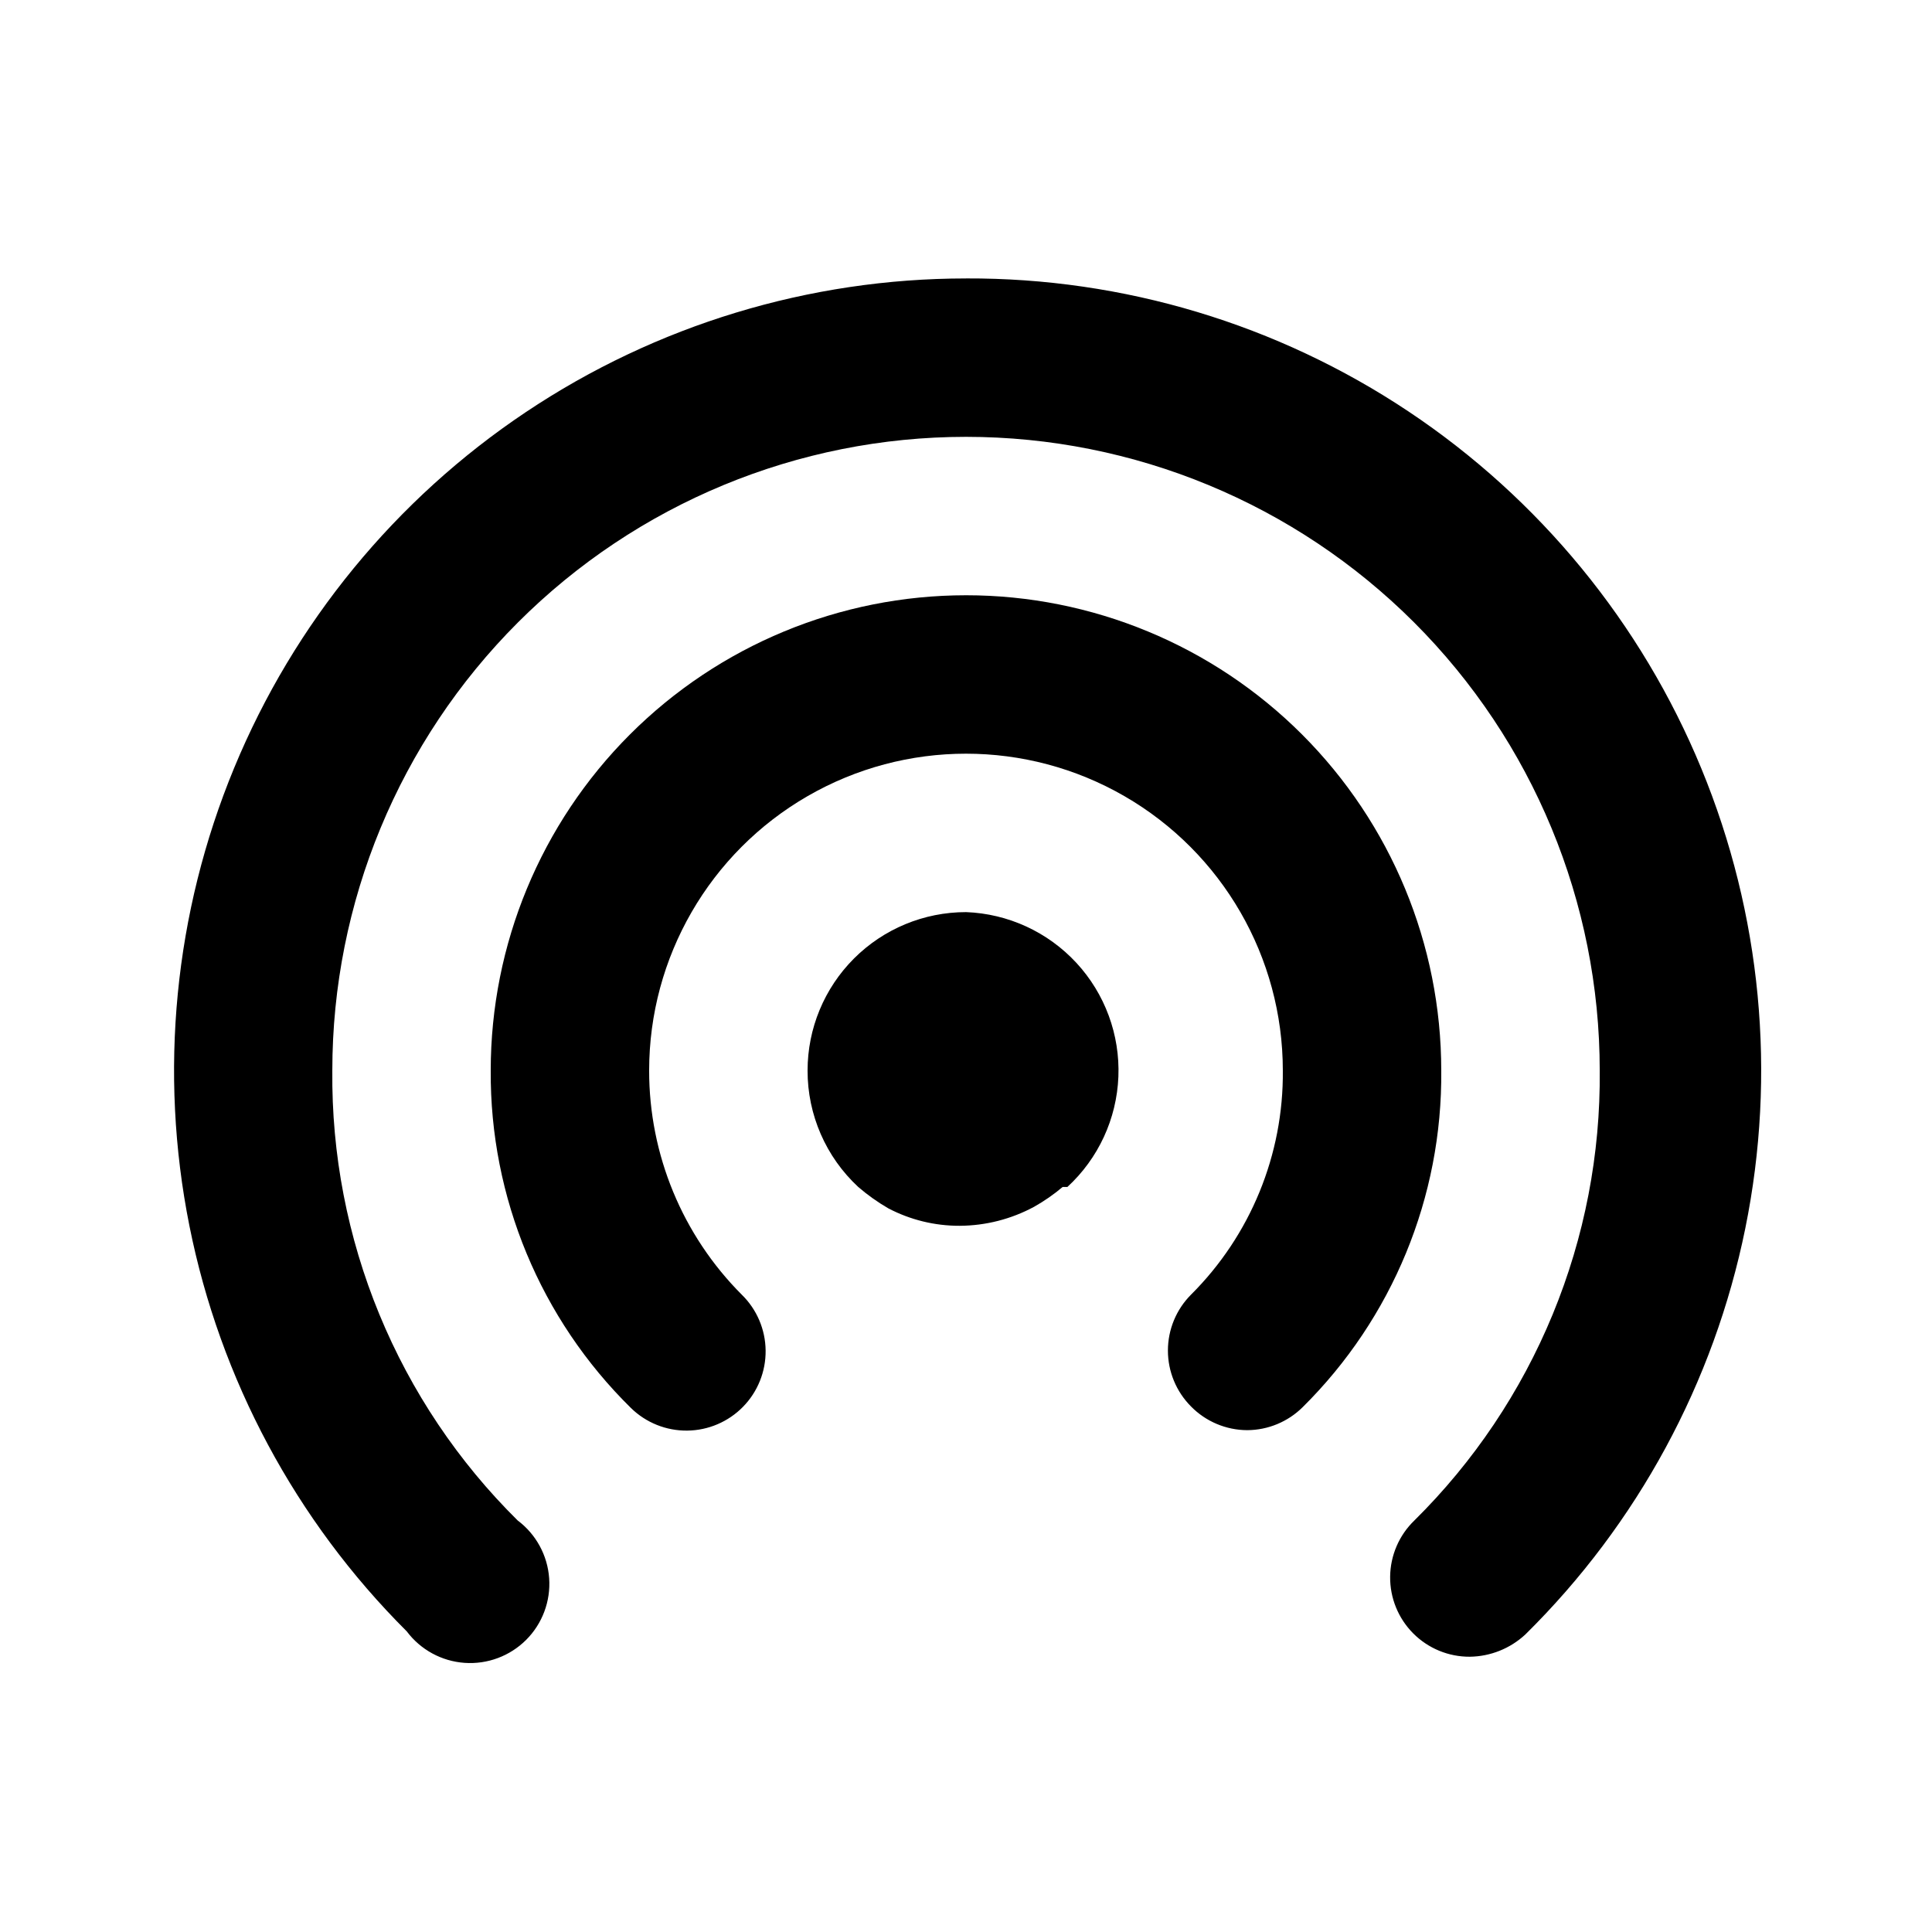 <?xml version="1.0" encoding="UTF-8"?>
<!-- The Best Svg Icon site in the world: iconSvg.co, Visit us! https://iconsvg.co -->
<svg fill="#000000" width="800px" height="800px" version="1.1" viewBox="144 144 512 512" xmlns="http://www.w3.org/2000/svg">
 <g>
  <path d="m400 217.79c-41.539 0.008-82.141 12.34-116.66 35.434-34.527 23.09-61.426 55.91-77.293 94.297-15.867 38.387-19.988 80.617-11.848 121.35 8.145 40.73 28.191 78.129 57.598 107.46 3.652 4.867 9.238 7.914 15.309 8.344 6.07 0.43 12.027-1.793 16.332-6.094 4.301-4.305 6.523-10.262 6.094-16.332-0.43-6.07-3.477-11.656-8.344-15.309-15.754-15.57-28.219-34.148-36.66-54.633-8.438-20.48-12.676-42.449-12.461-64.602 0-44.539 17.691-87.254 49.188-118.75 31.492-31.496 74.207-49.188 118.75-49.188 44.539 0 87.254 17.691 118.75 49.188 31.496 31.492 49.188 74.207 49.188 118.75 0.215 22.152-4.023 44.121-12.461 64.602-8.438 20.484-20.906 39.062-36.66 54.633-4.051 3.906-6.363 9.273-6.422 14.902-0.059 5.625 2.144 11.039 6.117 15.027 3.969 3.984 9.375 6.211 15 6.18 5.457-0.074 10.691-2.168 14.695-5.879 29.699-29.289 50-66.762 58.309-107.64 8.312-40.875 4.258-83.297-11.645-121.86-15.898-38.559-42.93-71.508-77.637-94.645-34.707-23.133-75.52-35.402-117.23-35.242z"/>
  <path d="m400 301.75c-33.406 0-65.441 13.273-89.062 36.891-23.621 23.621-36.891 55.66-36.891 89.062-0.215 33.609 13.188 65.867 37.156 89.426 3.981 3.898 9.344 6.055 14.918 5.996 5.57-0.059 10.887-2.328 14.785-6.309 3.898-3.981 6.055-9.348 5.992-14.918-0.059-5.57-2.328-10.891-6.309-14.785-15.742-15.762-24.578-37.133-24.559-59.41 0-29.996 16.004-57.719 41.984-72.719s57.988-15 83.969 0c25.977 15 41.98 42.723 41.98 72.719 0.215 22.273-8.562 43.691-24.348 59.41-3.91 3.93-6.106 9.254-6.106 14.797 0 5.547 2.195 10.867 6.106 14.801 3.926 4.008 9.293 6.273 14.902 6.297 5.508-0.023 10.785-2.211 14.695-6.086 23.801-23.551 37.055-55.734 36.734-89.219 0-33.402-13.27-65.441-36.891-89.062-23.617-23.617-55.656-36.891-89.059-36.891z"/>
  <path d="m400 385.72c-11.137 0-21.816 4.426-29.688 12.297-7.875 7.875-12.297 18.555-12.297 29.688-0.023 11.711 4.848 22.898 13.434 30.859 2.477 2.133 5.148 4.031 7.977 5.668 5.828 3.051 12.312 4.637 18.895 4.617 6.891-0.035 13.668-1.766 19.73-5.039 2.676-1.508 5.207-3.266 7.559-5.246h1.258c8.207-7.555 13.07-18.066 13.516-29.211 0.445-11.145-3.562-22.008-11.141-30.195-7.574-8.184-18.098-13.02-29.242-13.438z"/>
 </g>
</svg>